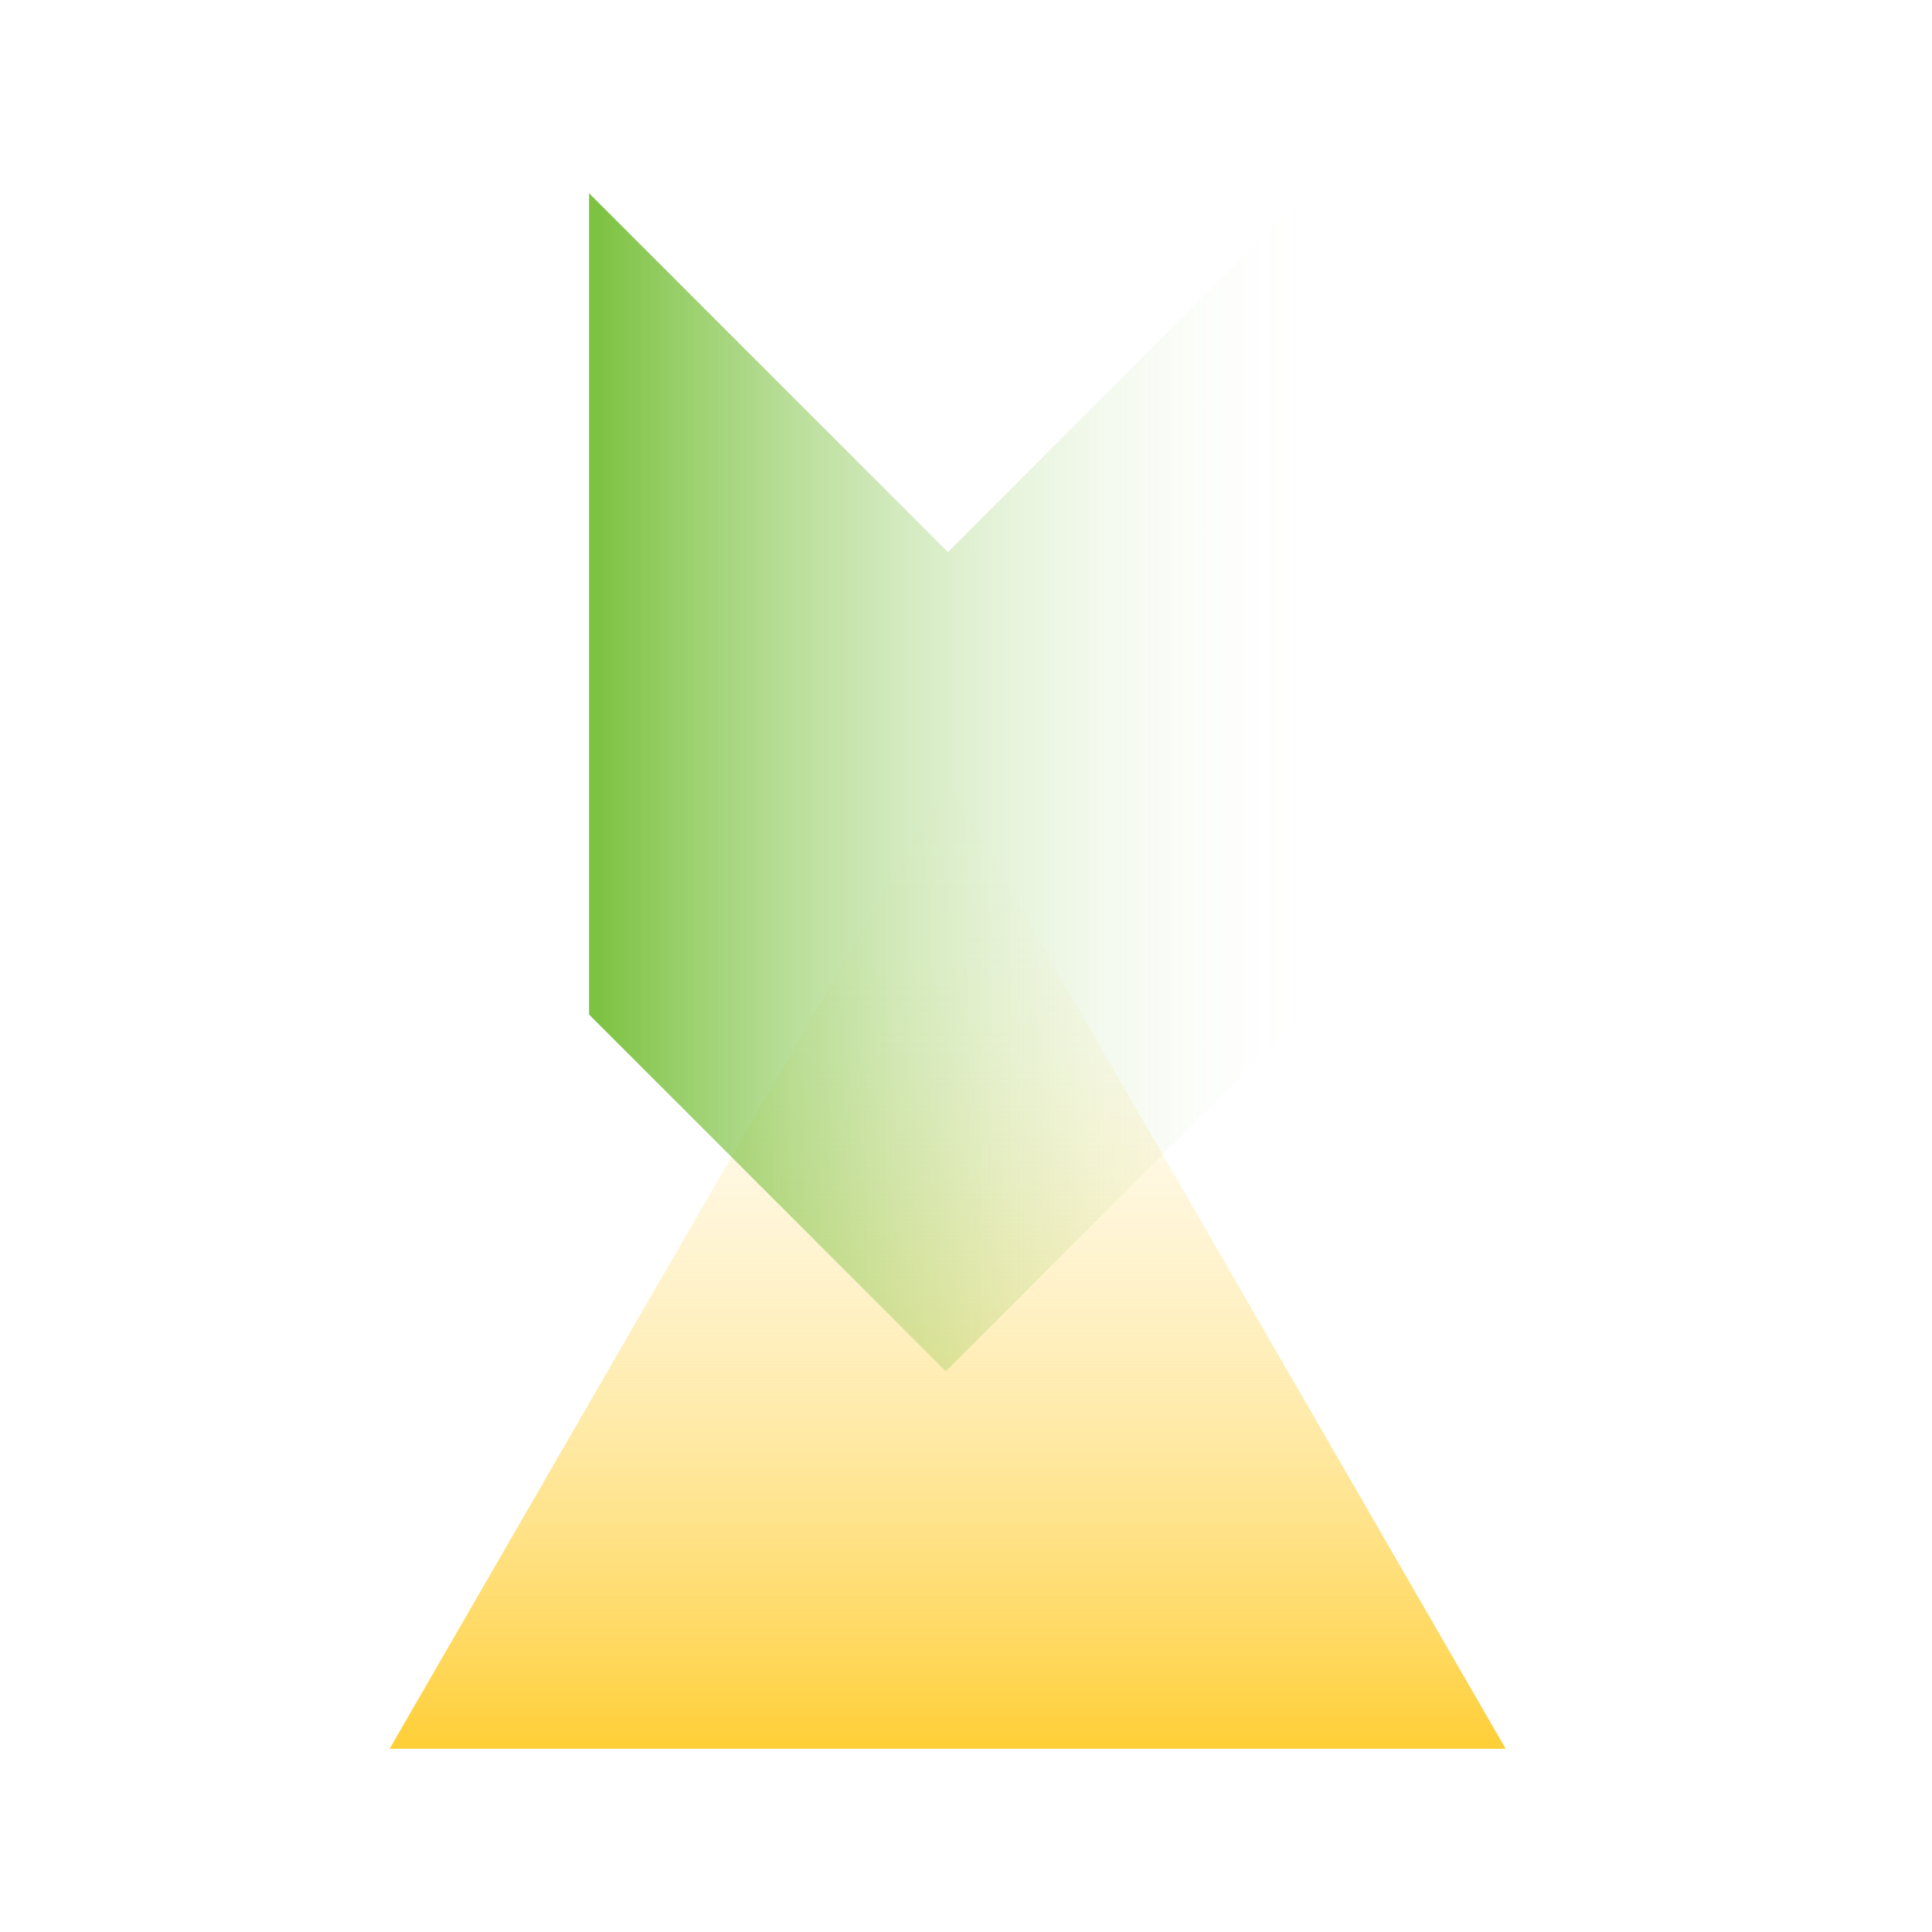 <?xml version="1.0" encoding="UTF-8"?>
<svg xmlns="http://www.w3.org/2000/svg" xmlns:xlink="http://www.w3.org/1999/xlink" viewBox="0 0 500 500">
  <defs>
    <style>
      .cls-1 {
        fill: url(#New_Gradient_Swatch_copy);
      }

      .cls-2 {
        fill: url(#New_Gradient_Swatch_copy_3);
        mix-blend-mode: multiply;
      }

      .cls-3 {
        isolation: isolate;
      }
    </style>
    <linearGradient id="New_Gradient_Swatch_copy" data-name="New Gradient Swatch copy" x1="245.253" y1="454.109" x2="245.253" y2="214.676" gradientUnits="userSpaceOnUse">
      <stop offset="0" stop-color="#ffce34"/>
      <stop offset=".106" stop-color="#ffce34" stop-opacity=".807"/>
      <stop offset=".235" stop-color="#ffce34" stop-opacity=".598"/>
      <stop offset=".366" stop-color="#ffce34" stop-opacity=".418"/>
      <stop offset=".497" stop-color="#ffce34" stop-opacity=".271"/>
      <stop offset=".626" stop-color="#ffce34" stop-opacity=".157"/>
      <stop offset=".753" stop-color="#ffce34" stop-opacity=".075"/>
      <stop offset=".879" stop-color="#ffce34" stop-opacity=".026"/>
      <stop offset="1" stop-color="#ffce34" stop-opacity=".01"/>
    </linearGradient>
    <linearGradient id="New_Gradient_Swatch_copy_3" data-name="New Gradient Swatch copy 3" x1="154.565" y1="202.445" x2="337.863" y2="202.445" gradientUnits="userSpaceOnUse">
      <stop offset="0" stop-color="#7dc242"/>
      <stop offset=".127" stop-color="#7dc242" stop-opacity=".768"/>
      <stop offset=".275" stop-color="#7dc242" stop-opacity=".536"/>
      <stop offset=".424" stop-color="#7dc242" stop-opacity=".343"/>
      <stop offset=".572" stop-color="#7dc242" stop-opacity=".193"/>
      <stop offset=".718" stop-color="#7dc242" stop-opacity=".086"/>
      <stop offset=".861" stop-color="#7dc242" stop-opacity=".021"/>
      <stop offset="1" stop-color="#7dc242" stop-opacity="0"/>
    </linearGradient>
  </defs>
  <g class="cls-3">
    <g id="_x33_0">
      <polygon class="cls-1" points="245.253 202.445 100.84 452.576 389.665 452.576 245.253 202.445"/>
      <polygon class="cls-2" points="338.06 50 338.06 261.605 244.775 354.89 152.445 262.561 152.445 50 245.341 142.896 338.06 50"/>
    </g>
  </g>
</svg>